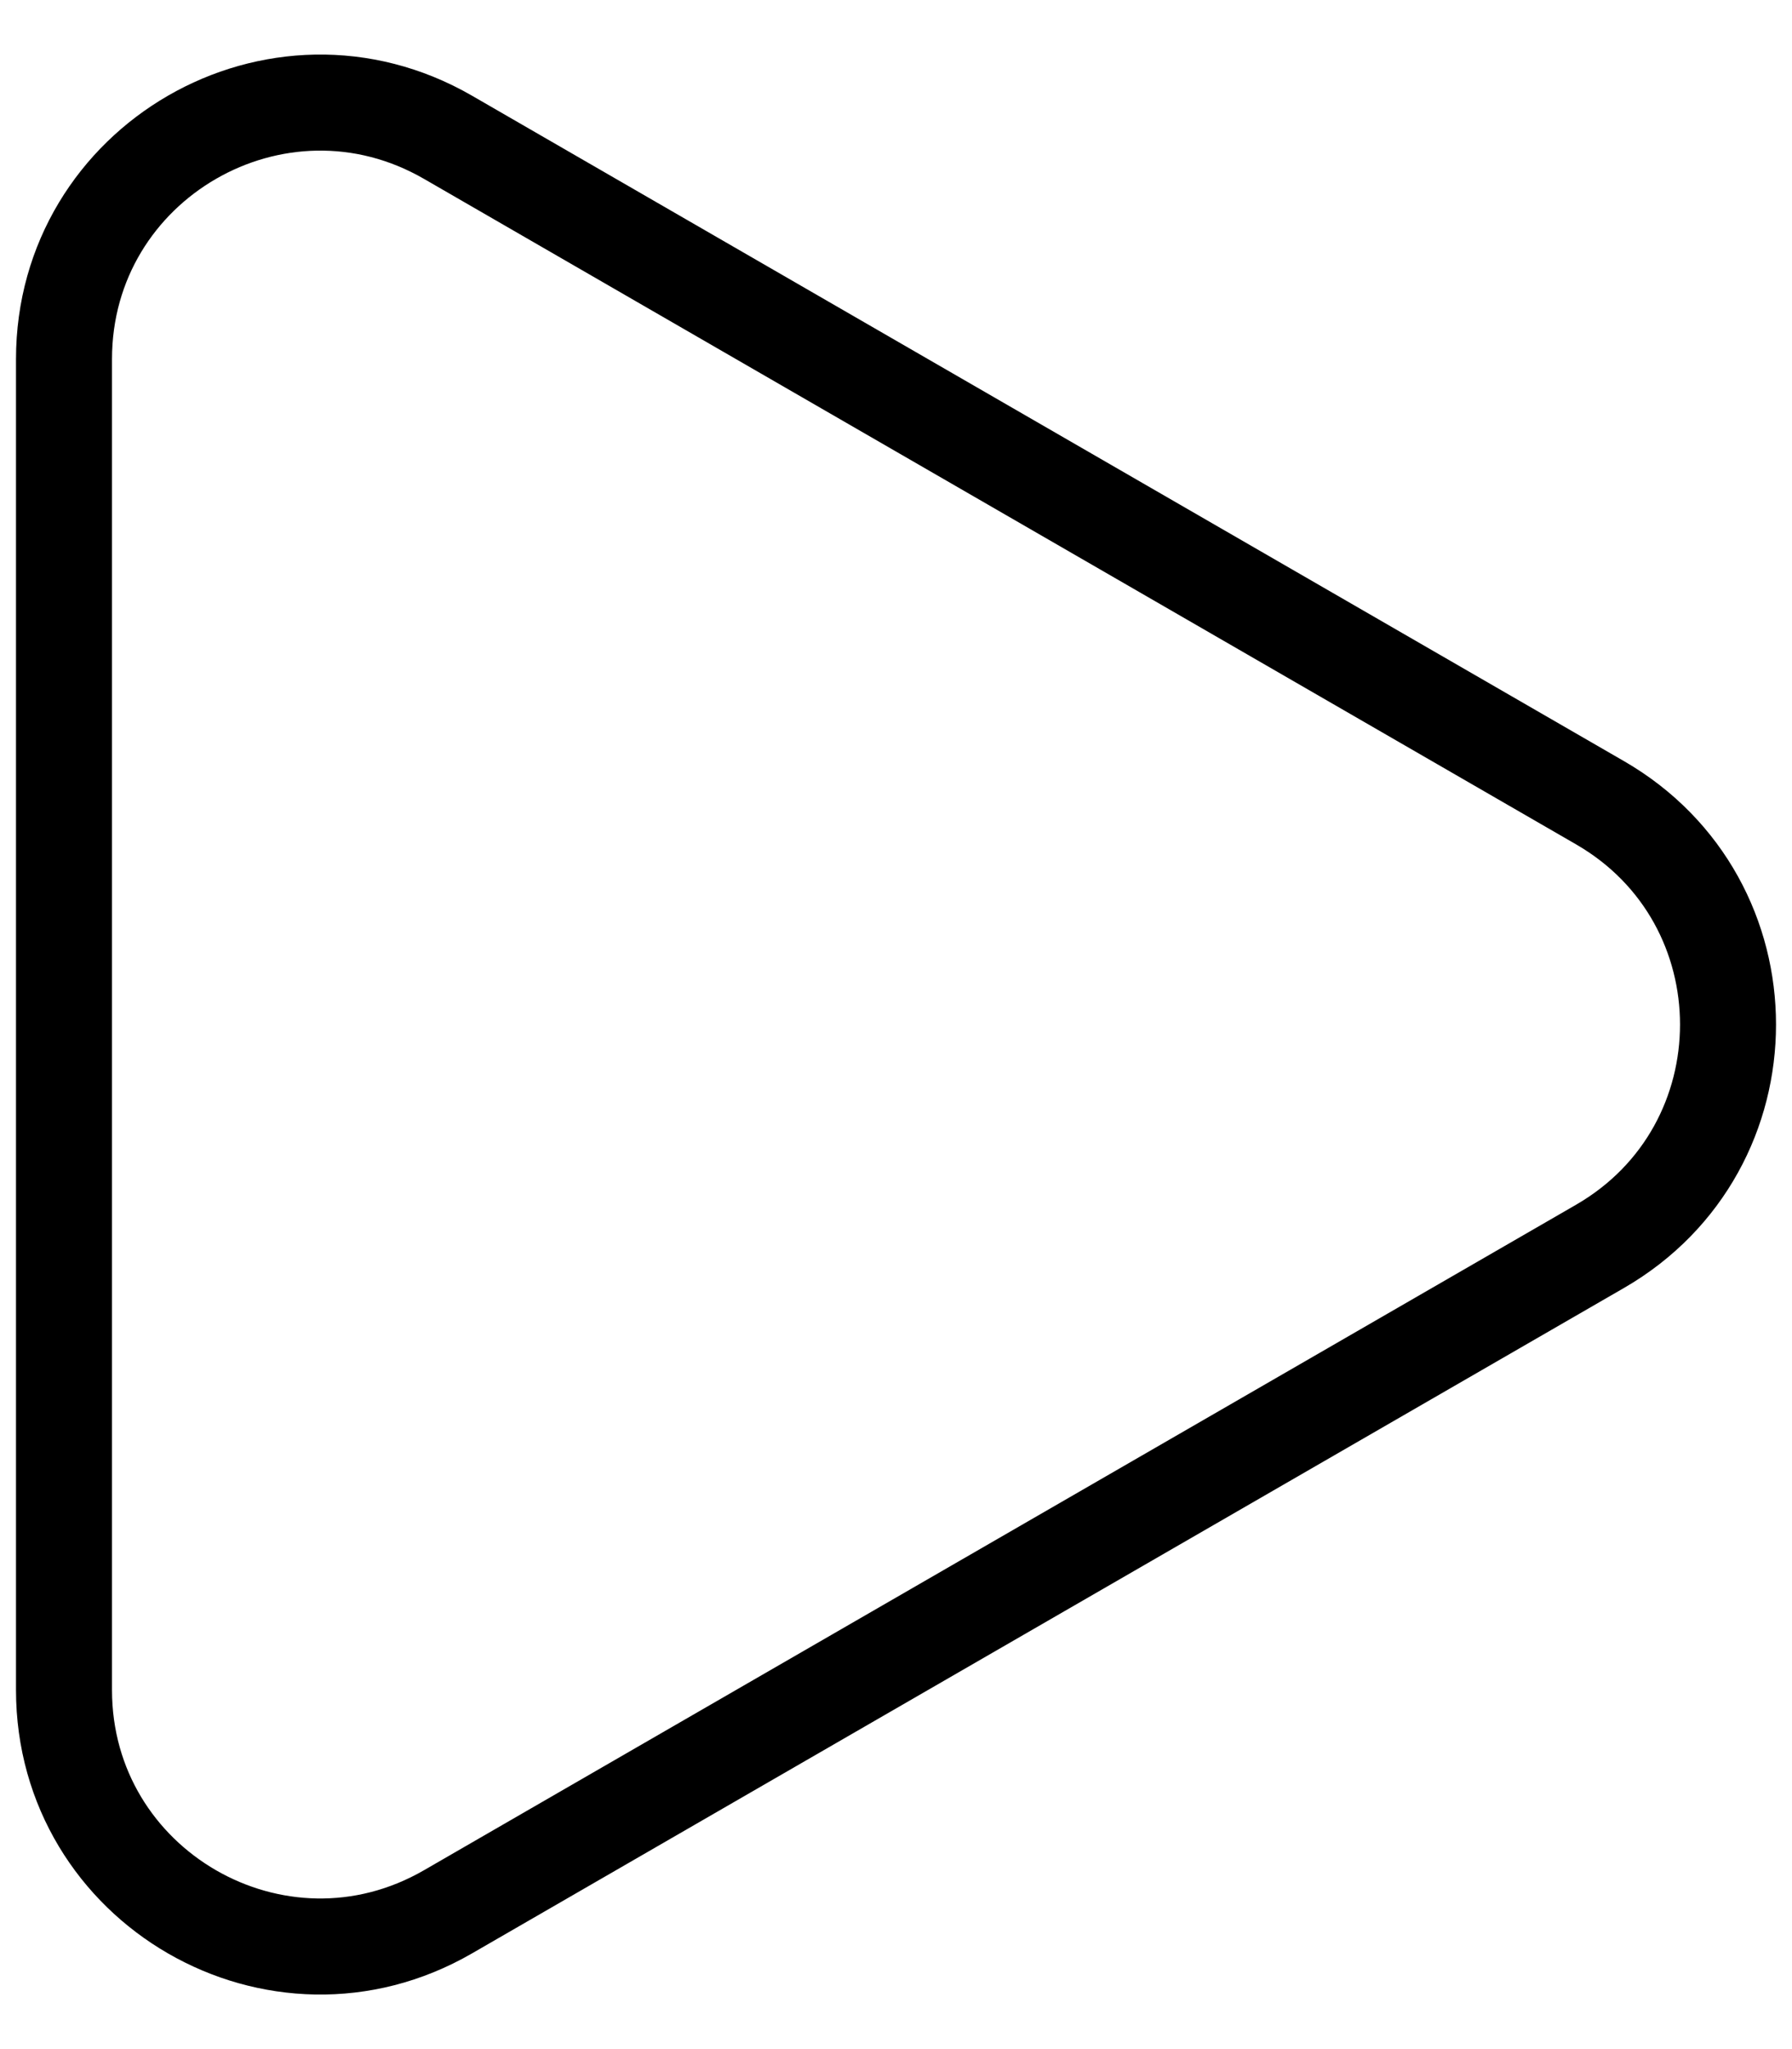 <?xml version="1.0" encoding="UTF-8"?> <svg xmlns="http://www.w3.org/2000/svg" width="28" height="32" viewBox="0 0 28 32" fill="none"> <path d="M25 12.536C27.667 14.075 27.667 17.924 25 19.464L7 29.856C4.333 31.396 1 29.471 1 26.392L1 5.608C1 2.529 4.333 0.604 7 2.144L25 12.536Z" stroke="black" stroke-width="1.5"></path> </svg> 